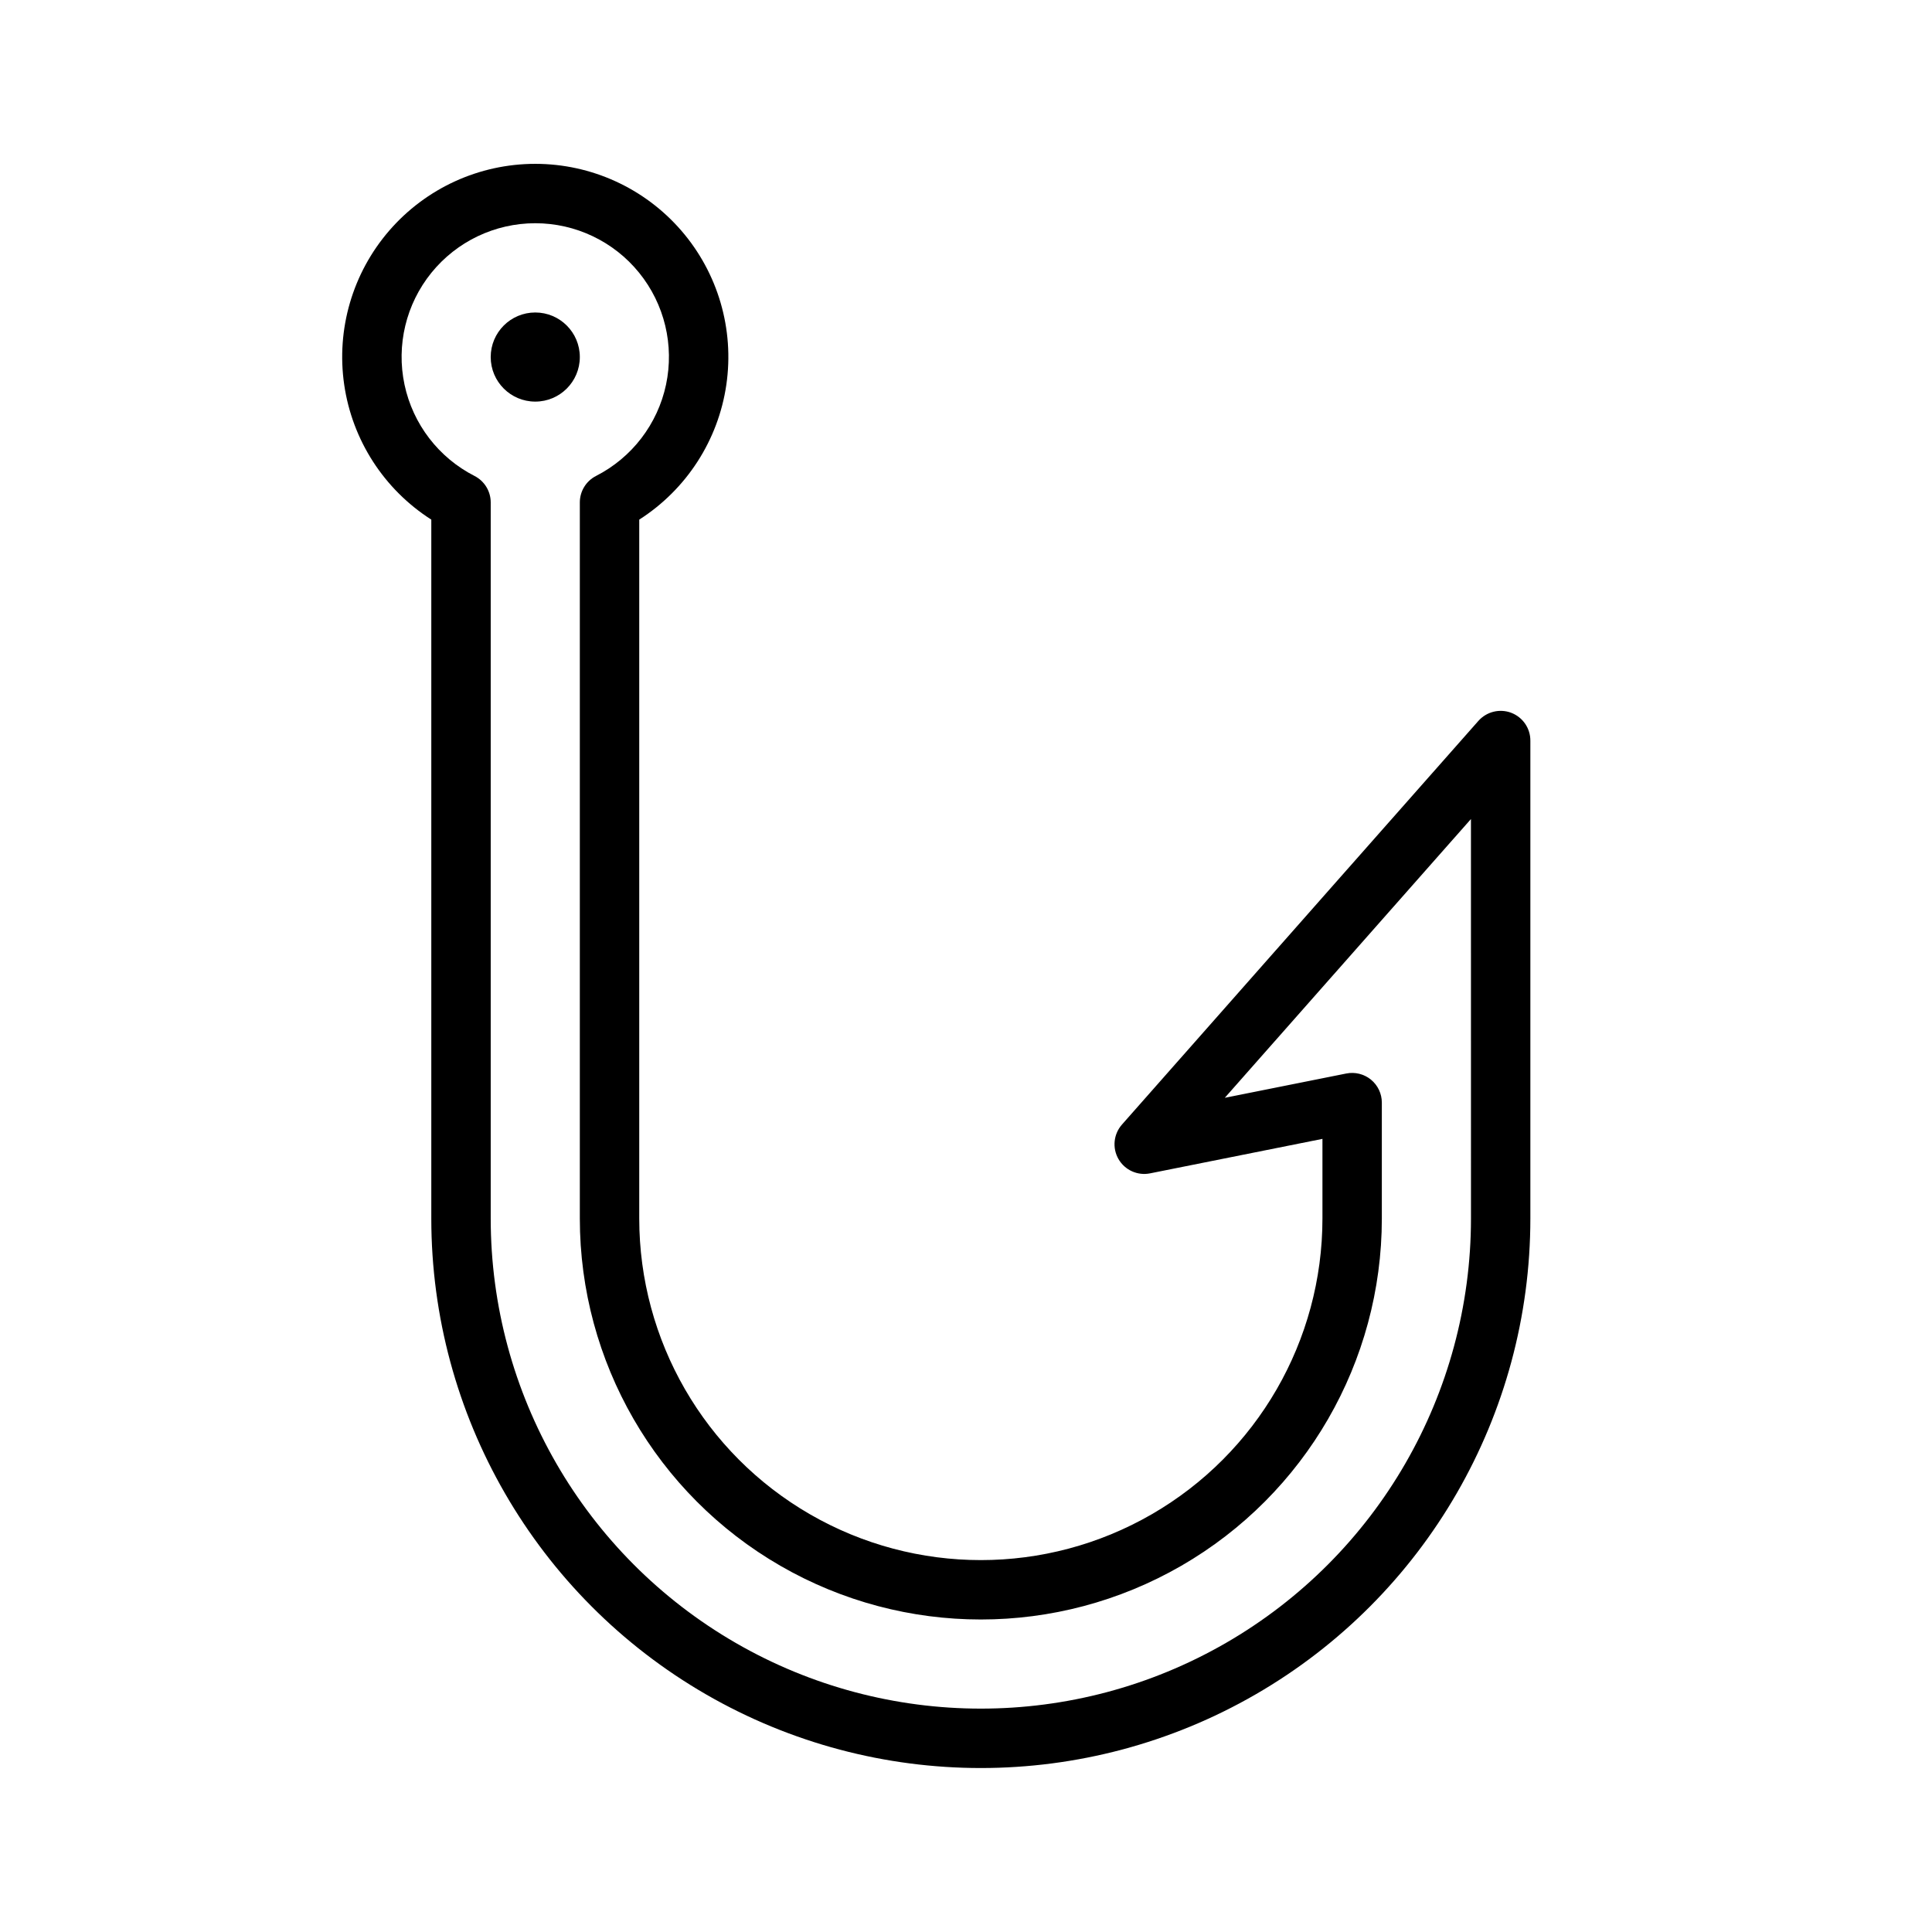 <?xml version="1.0" encoding="UTF-8"?>
<!-- Uploaded to: ICON Repo, www.svgrepo.com, Generator: ICON Repo Mixer Tools -->
<svg fill="#000000" width="800px" height="800px" version="1.1" viewBox="144 144 512 512" xmlns="http://www.w3.org/2000/svg">
 <g>
  <path d="m544.48 332.89c-3.062-1.148-6.516-0.293-8.688 2.152l-39.359 44.559-55.105 62.422h0.004c-2.238 2.531-2.609 6.211-0.922 9.141 1.684 2.926 5.051 4.453 8.367 3.789l45.684-9.141v21.102c0 32.344-17.254 62.23-45.262 78.398-28.012 16.172-62.52 16.172-90.527 0-28.012-16.168-45.266-46.055-45.266-78.398v-185.21c12.52-8 20.941-21.047 23.082-35.746 2.141-14.703-2.215-29.609-11.934-40.844-9.719-11.238-23.844-17.695-38.699-17.695-14.859 0-28.98 6.457-38.699 17.695-9.719 11.234-14.078 26.141-11.938 40.844 2.141 14.699 10.562 27.746 23.082 35.746v185.21c0 52.031 27.758 100.11 72.816 126.12 45.059 26.016 100.57 26.016 145.63 0s72.816-74.09 72.816-126.12v-126.66c0-3.273-2.023-6.203-5.086-7.363zm-10.656 134.02c0 46.406-24.758 89.285-64.945 112.49-40.188 23.203-89.699 23.203-129.89 0-40.191-23.203-64.945-66.082-64.945-112.49v-189.76c0-2.957-1.656-5.664-4.285-7.012-9.52-4.856-16.34-13.746-18.559-24.199s0.398-21.352 7.125-29.652c6.727-8.305 16.84-13.129 27.527-13.129 10.684 0 20.801 4.824 27.527 13.129 6.723 8.301 9.344 19.199 7.125 29.652-2.223 10.453-9.039 19.344-18.559 24.199-2.633 1.348-4.285 4.055-4.285 7.012v189.76c0 37.969 20.254 73.051 53.133 92.035 32.883 18.984 73.395 18.984 106.27 0 32.883-18.984 53.137-54.066 53.137-92.035v-30.703c0-2.359-1.059-4.594-2.883-6.09-1.824-1.492-4.223-2.09-6.535-1.629l-32.199 6.441 65.234-73.875z"/>
  <path d="m297.66 238.62c0 6.523-5.289 11.809-11.809 11.809-6.523 0-11.809-5.285-11.809-11.809 0-6.519 5.285-11.809 11.809-11.809 6.519 0 11.809 5.289 11.809 11.809"/>
 </g>
</svg>